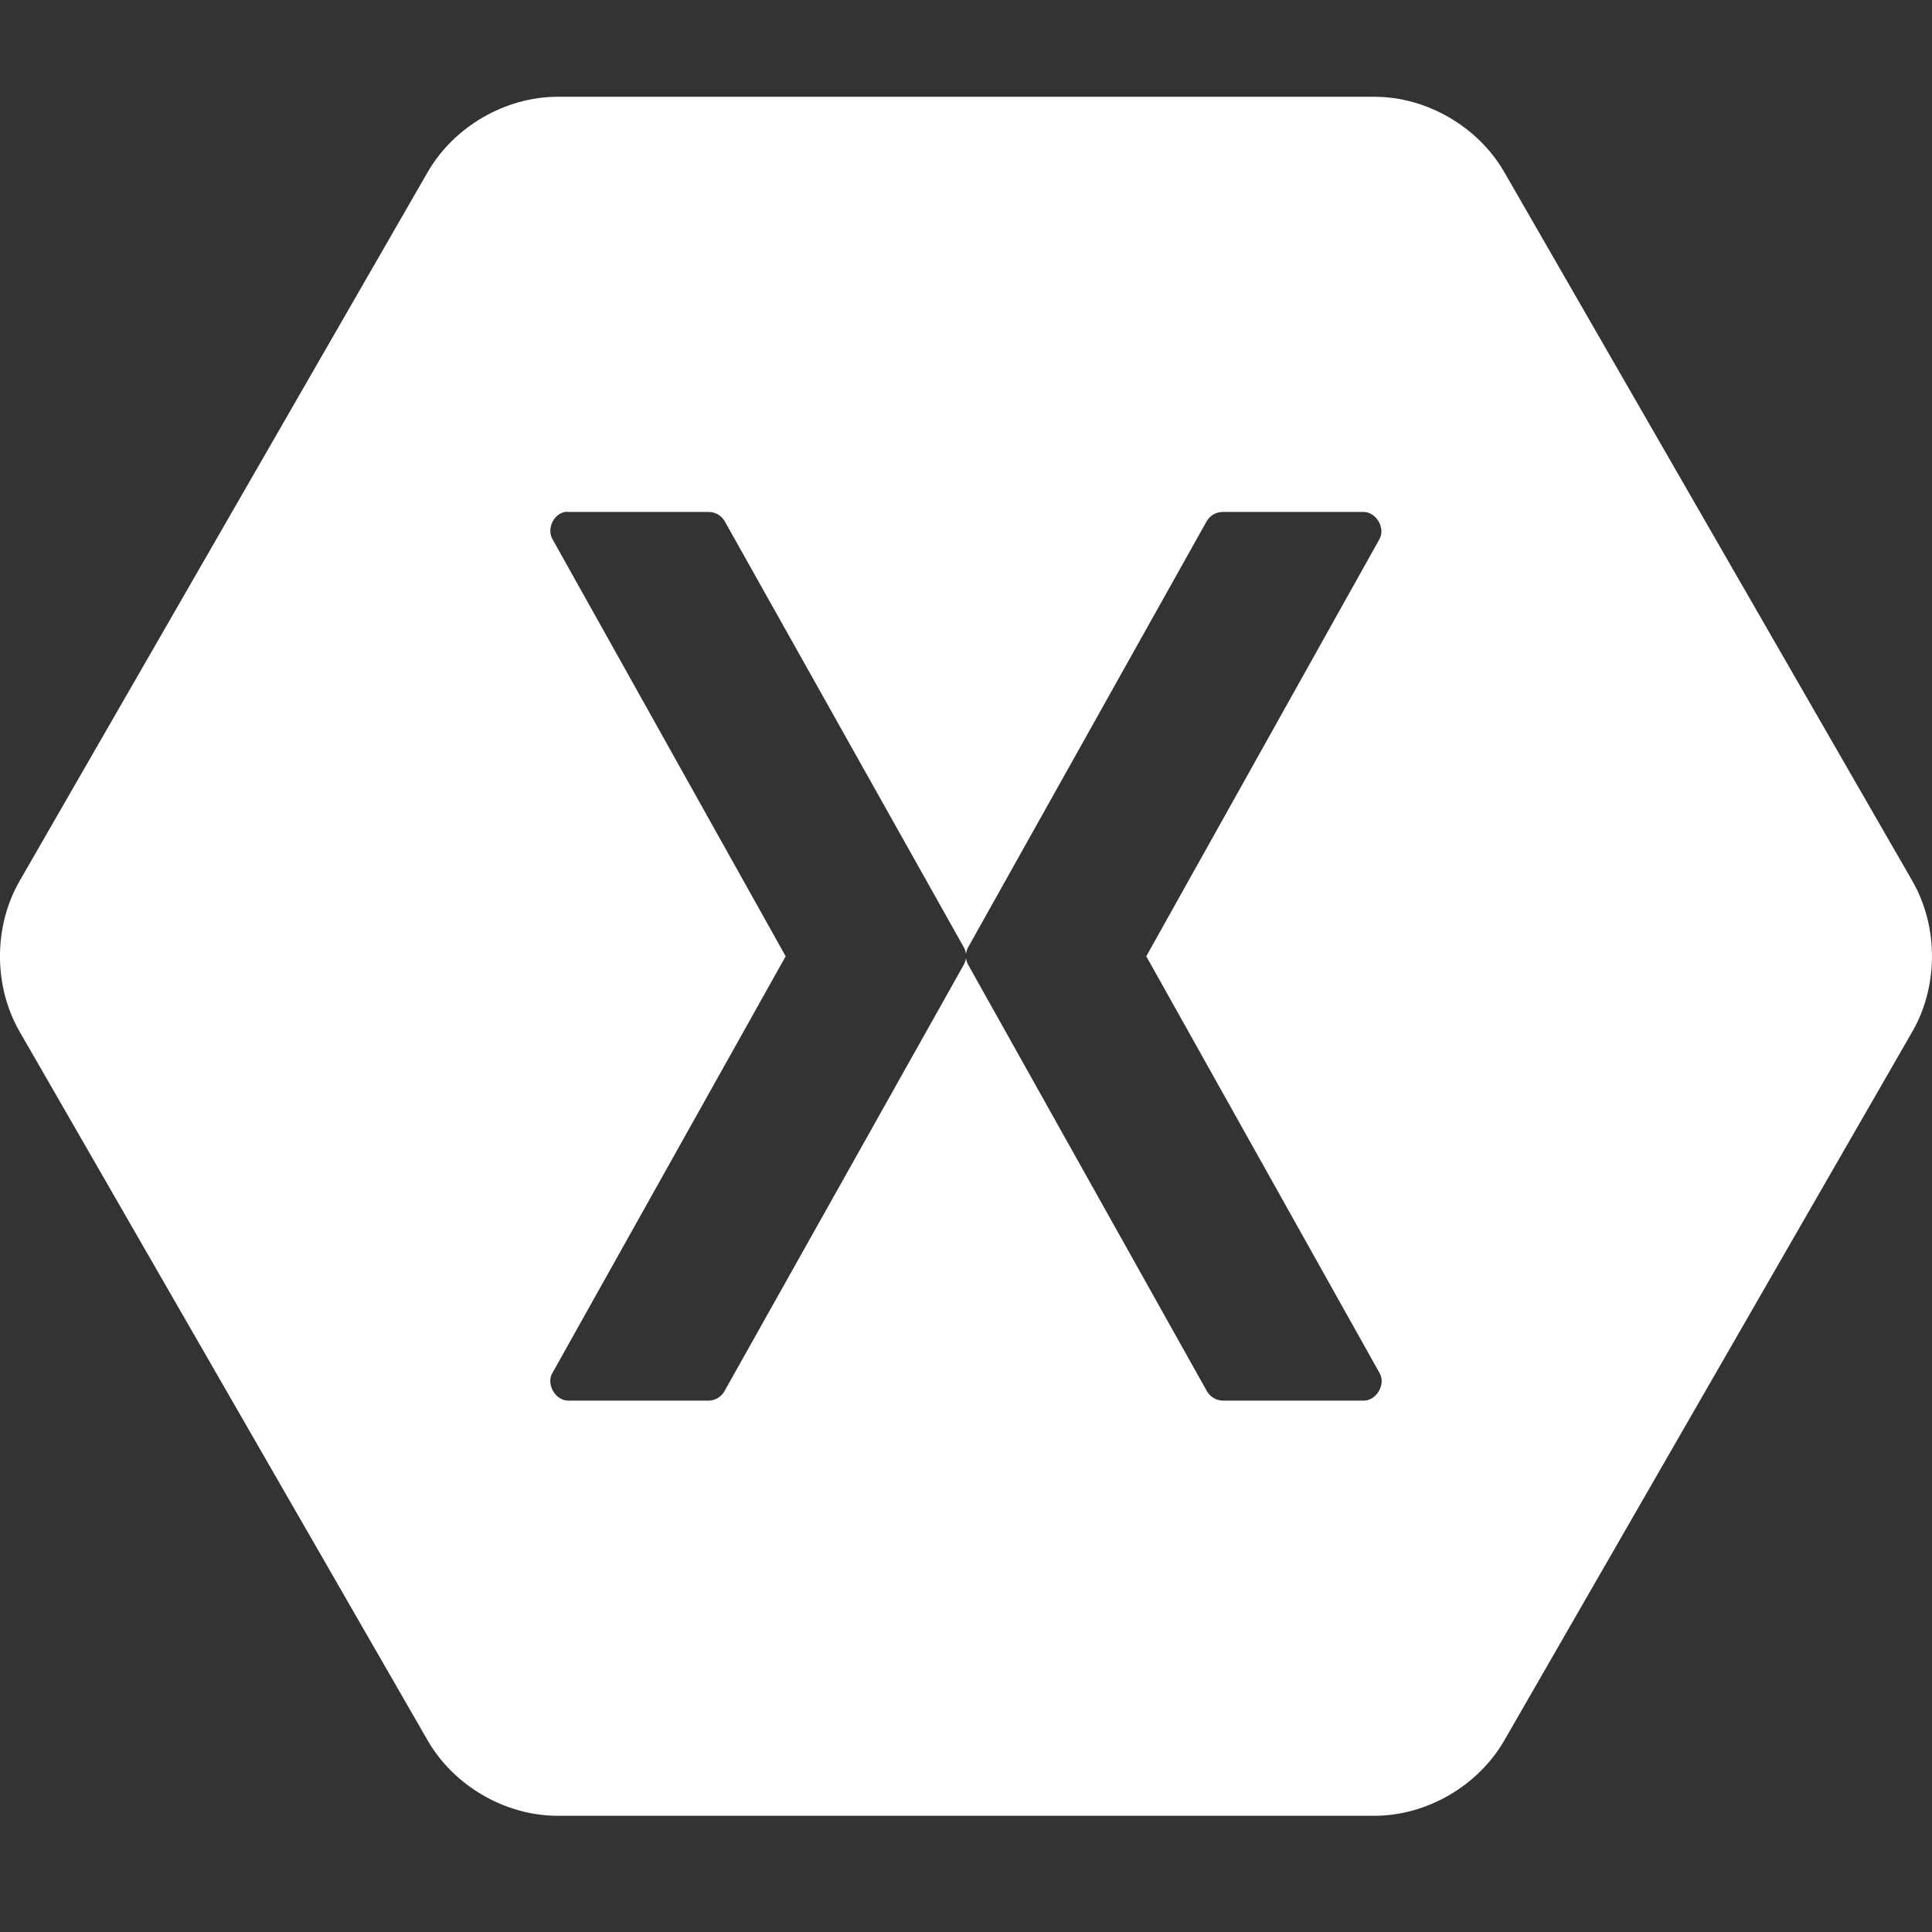 <svg width="100" height="100" viewBox="0 0 100 100" fill="none" xmlns="http://www.w3.org/2000/svg">
<rect x="0" y="0" width="100" height="100" fill="#333333" stroke="none"/>
<g clip-path="url(#clip0)">
<path d="M28.853 5.009C26.152 5.015 23.509 6.548 22.149 8.887L1.003 45.619C-0.336 47.964 -0.336 51.029 1.003 53.374L22.149 90.108C23.509 92.446 26.152 93.98 28.853 93.985H71.145C73.846 93.98 76.49 92.446 77.849 90.108L98.995 53.374C100.334 51.029 100.333 47.964 98.995 45.619L77.849 8.887C76.49 6.547 73.846 5.014 71.145 5.009H28.853ZM29.237 26.498C29.295 26.492 29.356 26.492 29.414 26.498H36.709C36.871 26.503 37.029 26.55 37.169 26.632C37.308 26.715 37.424 26.832 37.507 26.972L49.881 49.023C49.944 49.133 49.983 49.254 49.998 49.379C50.014 49.254 50.054 49.133 50.116 49.023L62.461 26.972C62.546 26.828 62.667 26.709 62.812 26.626C62.957 26.543 63.121 26.499 63.288 26.498H70.583C71.229 26.504 71.713 27.317 71.41 27.889L59.331 49.497L71.41 71.075C71.741 71.65 71.246 72.501 70.583 72.496H63.288C63.118 72.492 62.952 72.444 62.807 72.356C62.662 72.267 62.542 72.142 62.461 71.993L50.116 49.941C50.054 49.832 50.014 49.71 49.999 49.586C49.983 49.711 49.944 49.832 49.881 49.941L37.506 71.993C37.428 72.138 37.313 72.26 37.173 72.348C37.034 72.436 36.874 72.487 36.709 72.496H29.414C28.751 72.502 28.256 71.65 28.587 71.075L40.666 49.497L28.587 27.889C28.298 27.367 28.651 26.61 29.237 26.498H29.237Z" fill="white"/>
</g>
<defs>
<clipPath id="clip0">
<rect width="100" height="89.08" fill="white" transform="translate(0 5)"/>
</clipPath>
</defs>
</svg>
